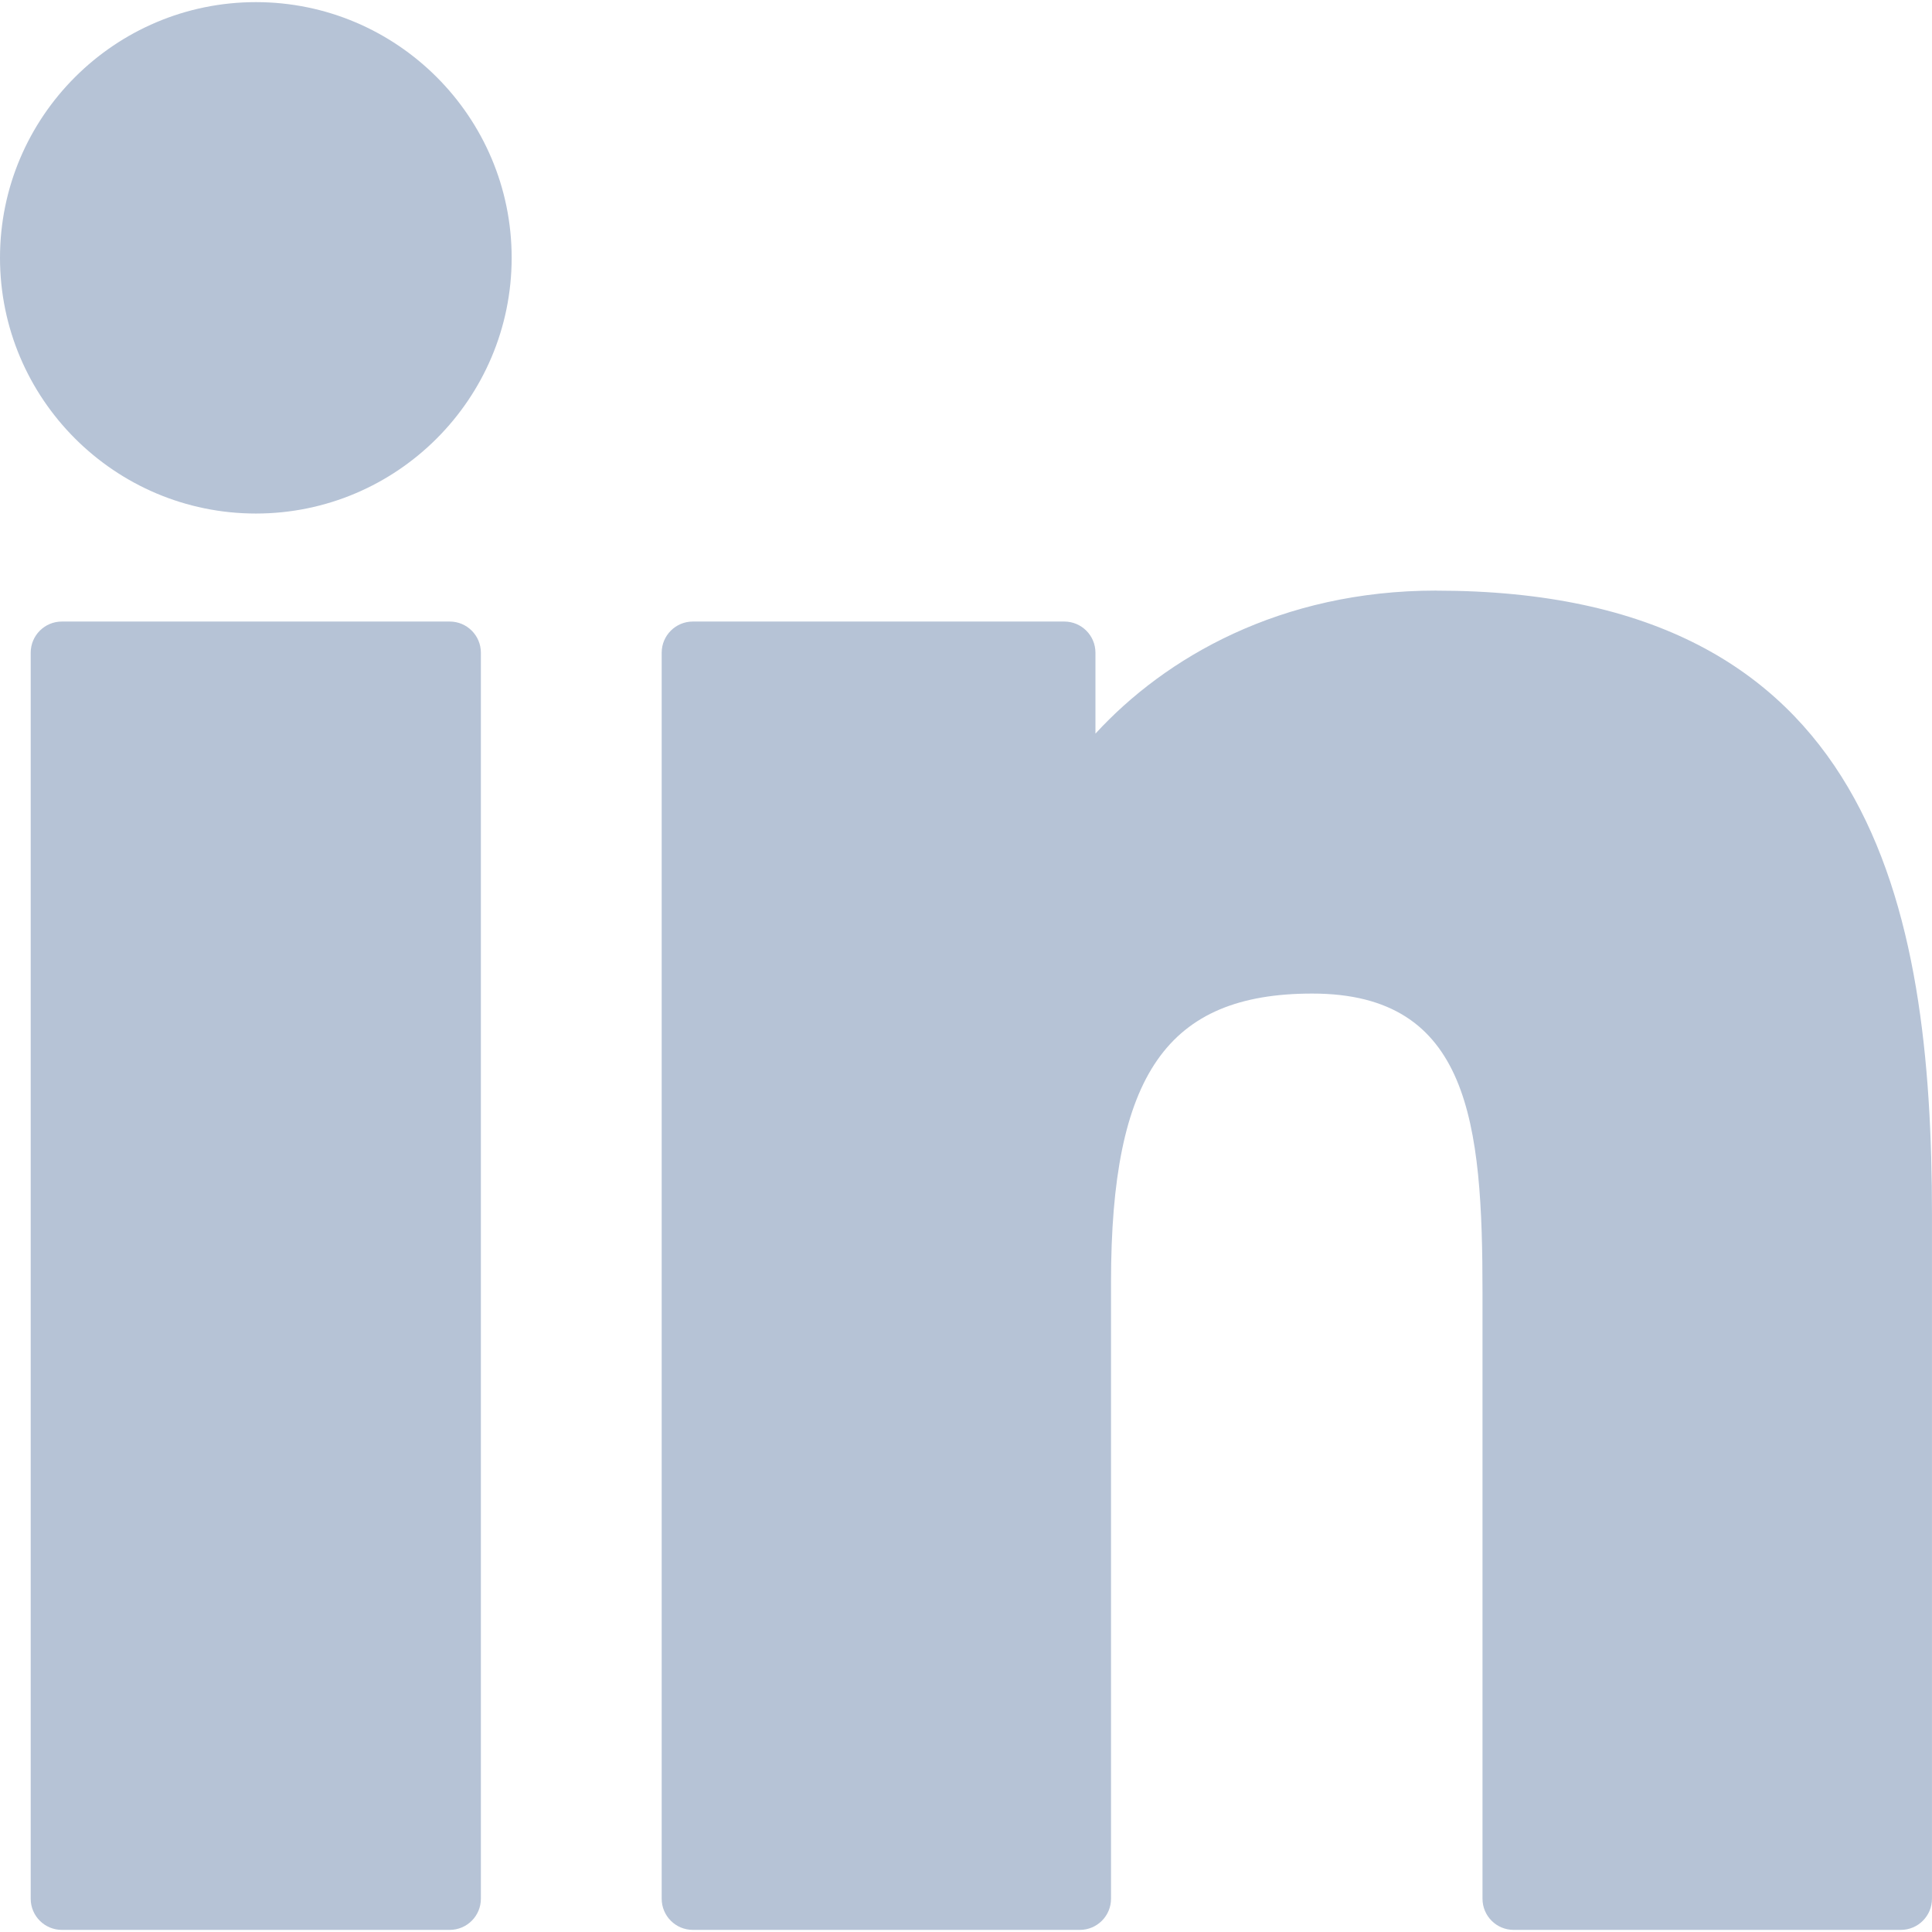 <?xml version="1.0" encoding="UTF-8"?>
<svg width="800px" height="800px" fill="#b6c3d6" version="1.1" viewBox="0 0 310 310" xml:space="preserve" xmlns="http://www.w3.org/2000/svg">

	<path d="m72.16 99.73h-62.233c-2.762 0-5 2.239-5 5v199.93c0 2.762 2.238 5 5 5h62.233c2.762 0 5-2.238 5-5v-199.93c0-2.761-2.238-5-5-5z"/>
	<path d="M41.066,0.341C18.422,0.341,0,18.743,0,41.362C0,63.991,18.422,82.4,41.066,82.4   c22.626,0,41.033-18.41,41.033-41.038C82.1,18.743,63.692,0.341,41.066,0.341z"/>
	<path d="m230.45 94.761c-24.995 0-43.472 10.745-54.679 22.954v-12.985c0-2.761-2.238-5-5-5h-59.599c-2.762 0-5 2.239-5 5v199.93c0 2.762 2.238 5 5 5h62.097c2.762 0 5-2.238 5-5v-98.918c0-33.333 9.054-46.319 32.29-46.319 25.306 0 27.317 20.818 27.317 48.034v97.204c0 2.762 2.238 5 5 5h62.12c2.762 0 5-2.238 5-5v-109.66c0-49.565-9.451-100.23-79.546-100.23z"/>

</svg>
